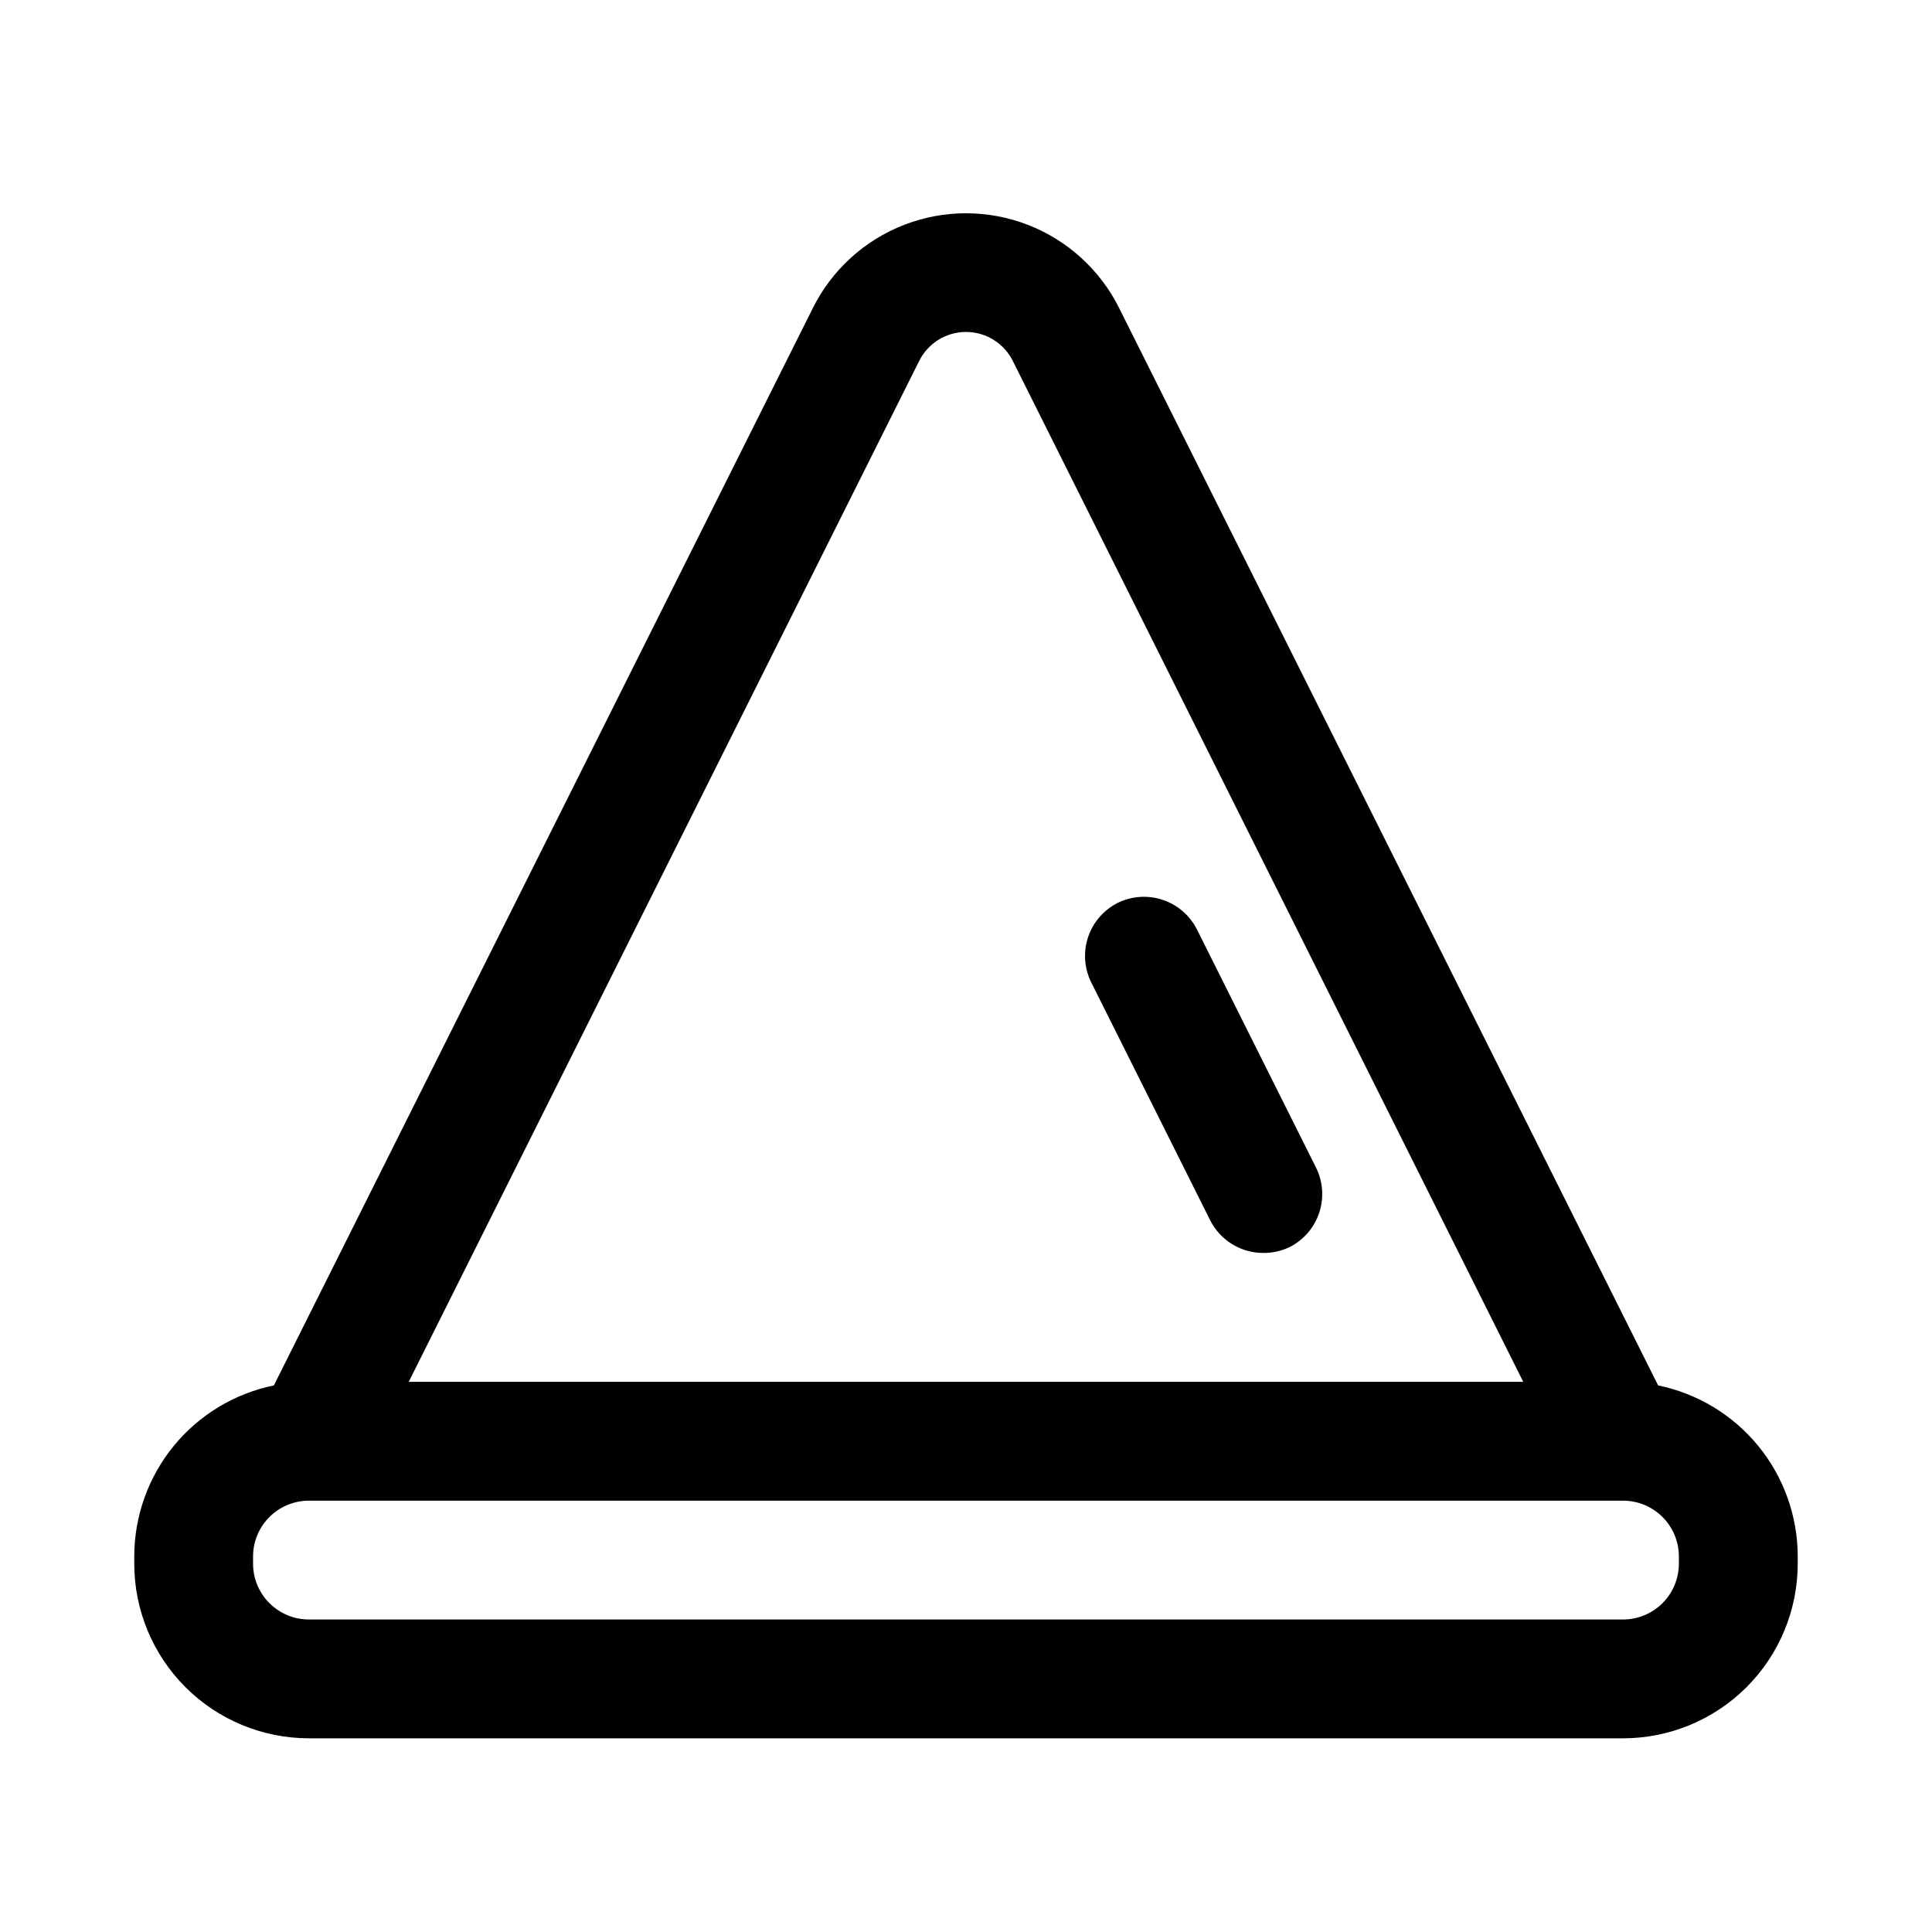 <?xml version="1.0" encoding="UTF-8"?>
<!-- Uploaded to: SVG Repo, www.svgrepo.com, Generator: SVG Repo Mixer Tools -->
<svg fill="#000000" width="800px" height="800px" version="1.1" viewBox="144 144 512 512" xmlns="http://www.w3.org/2000/svg">
 <g>
  <path d="m583.42 511.15-142.8-285.44c-5.027-10.137-13.668-18.027-24.219-22.121-10.551-4.094-22.25-4.094-32.801 0-10.551 4.094-19.191 11.984-24.219 22.121l-142.8 285.44c-10.449 2.141-19.836 7.82-26.574 16.082-6.742 8.262-10.426 18.598-10.426 29.262v1.891-0.004c0 12.277 4.875 24.051 13.559 32.73 8.68 8.68 20.453 13.559 32.73 13.559h348.26c12.273 0 24.047-4.879 32.73-13.559 8.68-8.68 13.555-20.453 13.555-32.73v-1.891 0.004c0-10.664-3.684-21-10.422-29.262-6.742-8.262-16.129-13.941-26.574-16.082zm-195.86-271.43c2.328-4.742 7.152-7.75 12.438-7.75s10.109 3.008 12.438 7.75l135.24 270.48h-295.36zm201.36 318.66c0 3.926-1.559 7.691-4.332 10.465-2.777 2.777-6.543 4.336-10.465 4.336h-348.26c-3.926 0-7.691-1.559-10.465-4.336-2.777-2.773-4.336-6.539-4.336-10.465v-1.891 0.004c0-3.926 1.559-7.691 4.336-10.465 2.773-2.777 6.539-4.336 10.465-4.336h348.26c3.922 0 7.688 1.559 10.465 4.336 2.773 2.773 4.332 6.539 4.332 10.465z"/>
  <path d="m492.73 453.37-31.488-62.977c-1.859-3.734-5.125-6.582-9.082-7.91-3.957-1.328-8.277-1.031-12.016 0.824-3.707 1.891-6.516 5.168-7.816 9.121-1.297 3.953-0.977 8.258 0.891 11.977l31.488 62.977c1.309 2.598 3.309 4.781 5.781 6.309 2.477 1.527 5.324 2.344 8.23 2.352 2.453 0.035 4.879-0.504 7.086-1.574 3.707-1.887 6.516-5.168 7.816-9.121 1.297-3.953 0.977-8.258-0.891-11.977z"/>
 </g>
</svg>